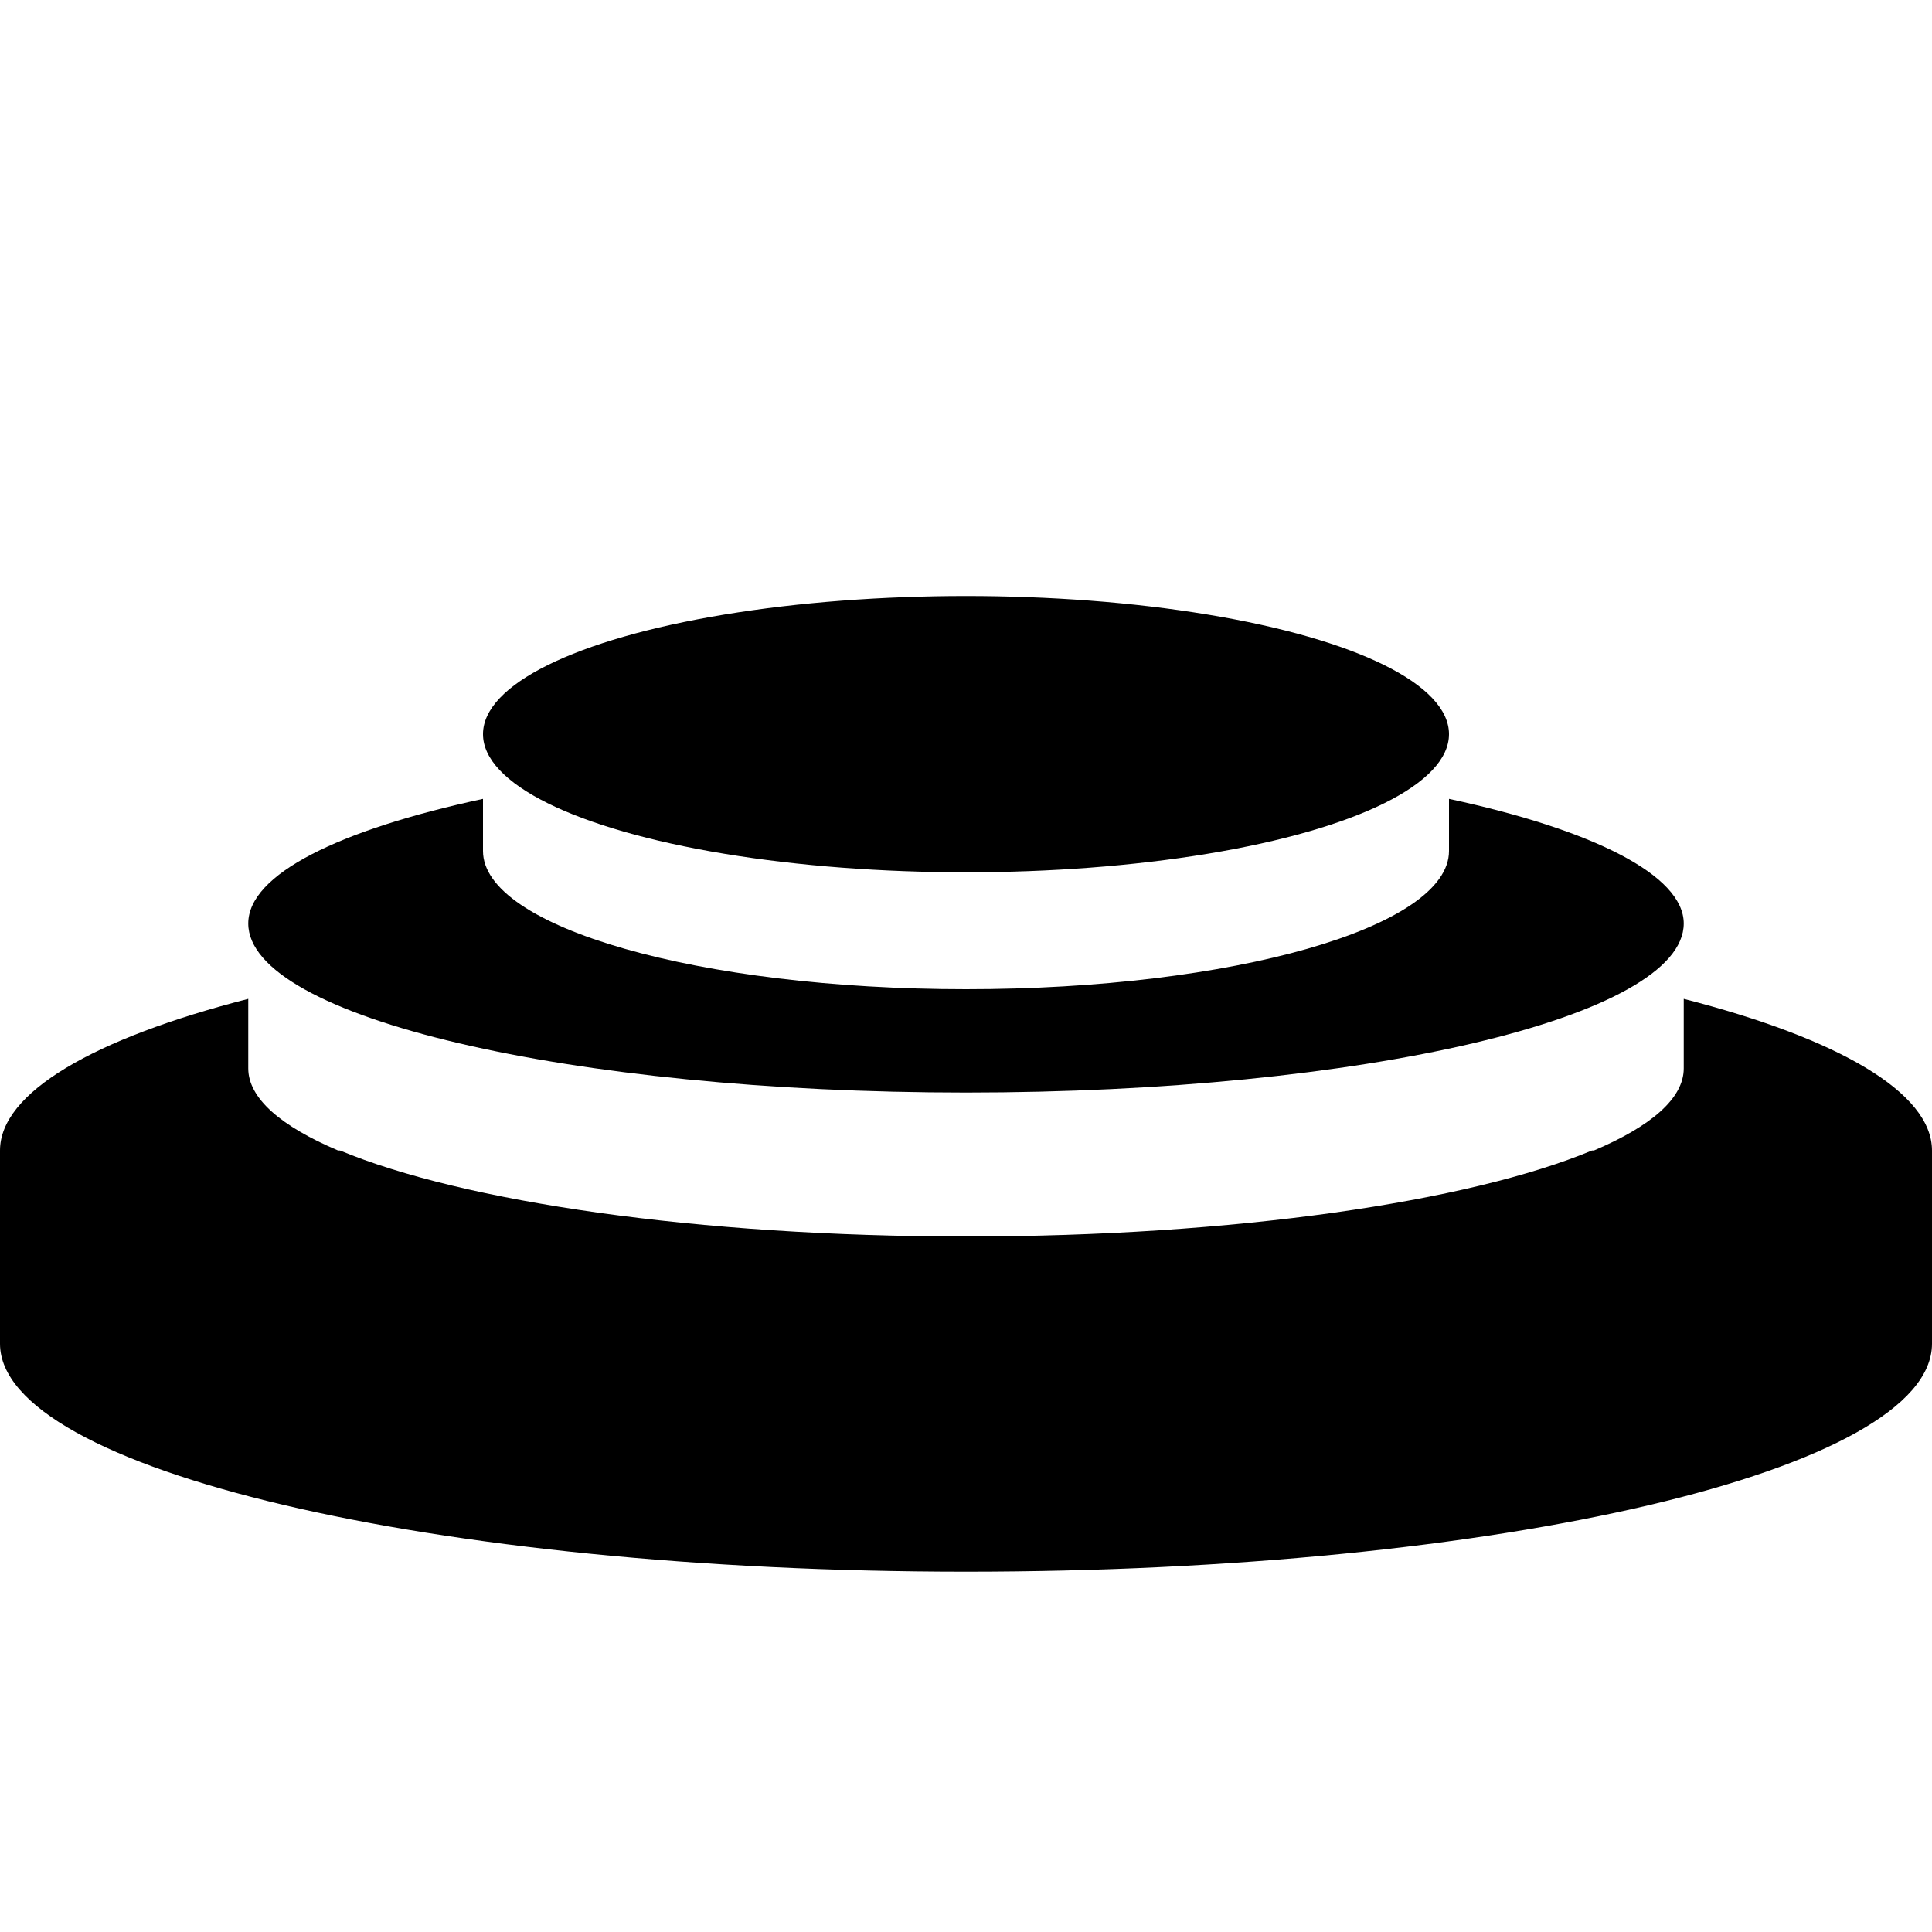 <?xml version="1.0" encoding="utf-8"?>
<!-- Generator: Adobe Illustrator 25.3.1, SVG Export Plug-In . SVG Version: 6.00 Build 0)  -->
<svg version="1.1" id="Warstwa_1" xmlns="http://www.w3.org/2000/svg" xmlns:xlink="http://www.w3.org/1999/xlink" x="0px" y="0px"
	 viewBox="0 0 200 200" style="enable-background:new 0 0 200 200;" xml:space="preserve">
<g>
	<ellipse cx="100" cy="76" rx="50" ry="14.3"/>
	<path d="M100,113.1c41,0,74.3-7.8,74.3-17.5c0-5-9.4-9.7-24.3-12.9v5.4c0,7.9-22.4,14.3-50,14.3S50,96,50,88.1v-5.4
		c-14.9,3.2-24.3,7.8-24.3,12.9C25.7,105.3,59,113.1,100,113.1z"/>
	<path d="M174.3,103.4v7.2c0,3.1-3.4,6-9.3,8.5c0,0-0.2,0-0.2,0c-12.7,5.3-37,8.9-64.8,8.9s-52.1-3.6-64.8-8.9H35
		c-5.9-2.5-9.3-5.4-9.3-8.5v-7.2C9.7,107.5,0,113.1,0,119.1v20c0,13,44.8,23.6,100,23.6s100-10.5,100-23.6v-20
		C200,113.1,190.3,107.5,174.3,103.4z"/>
</g>
</svg>
